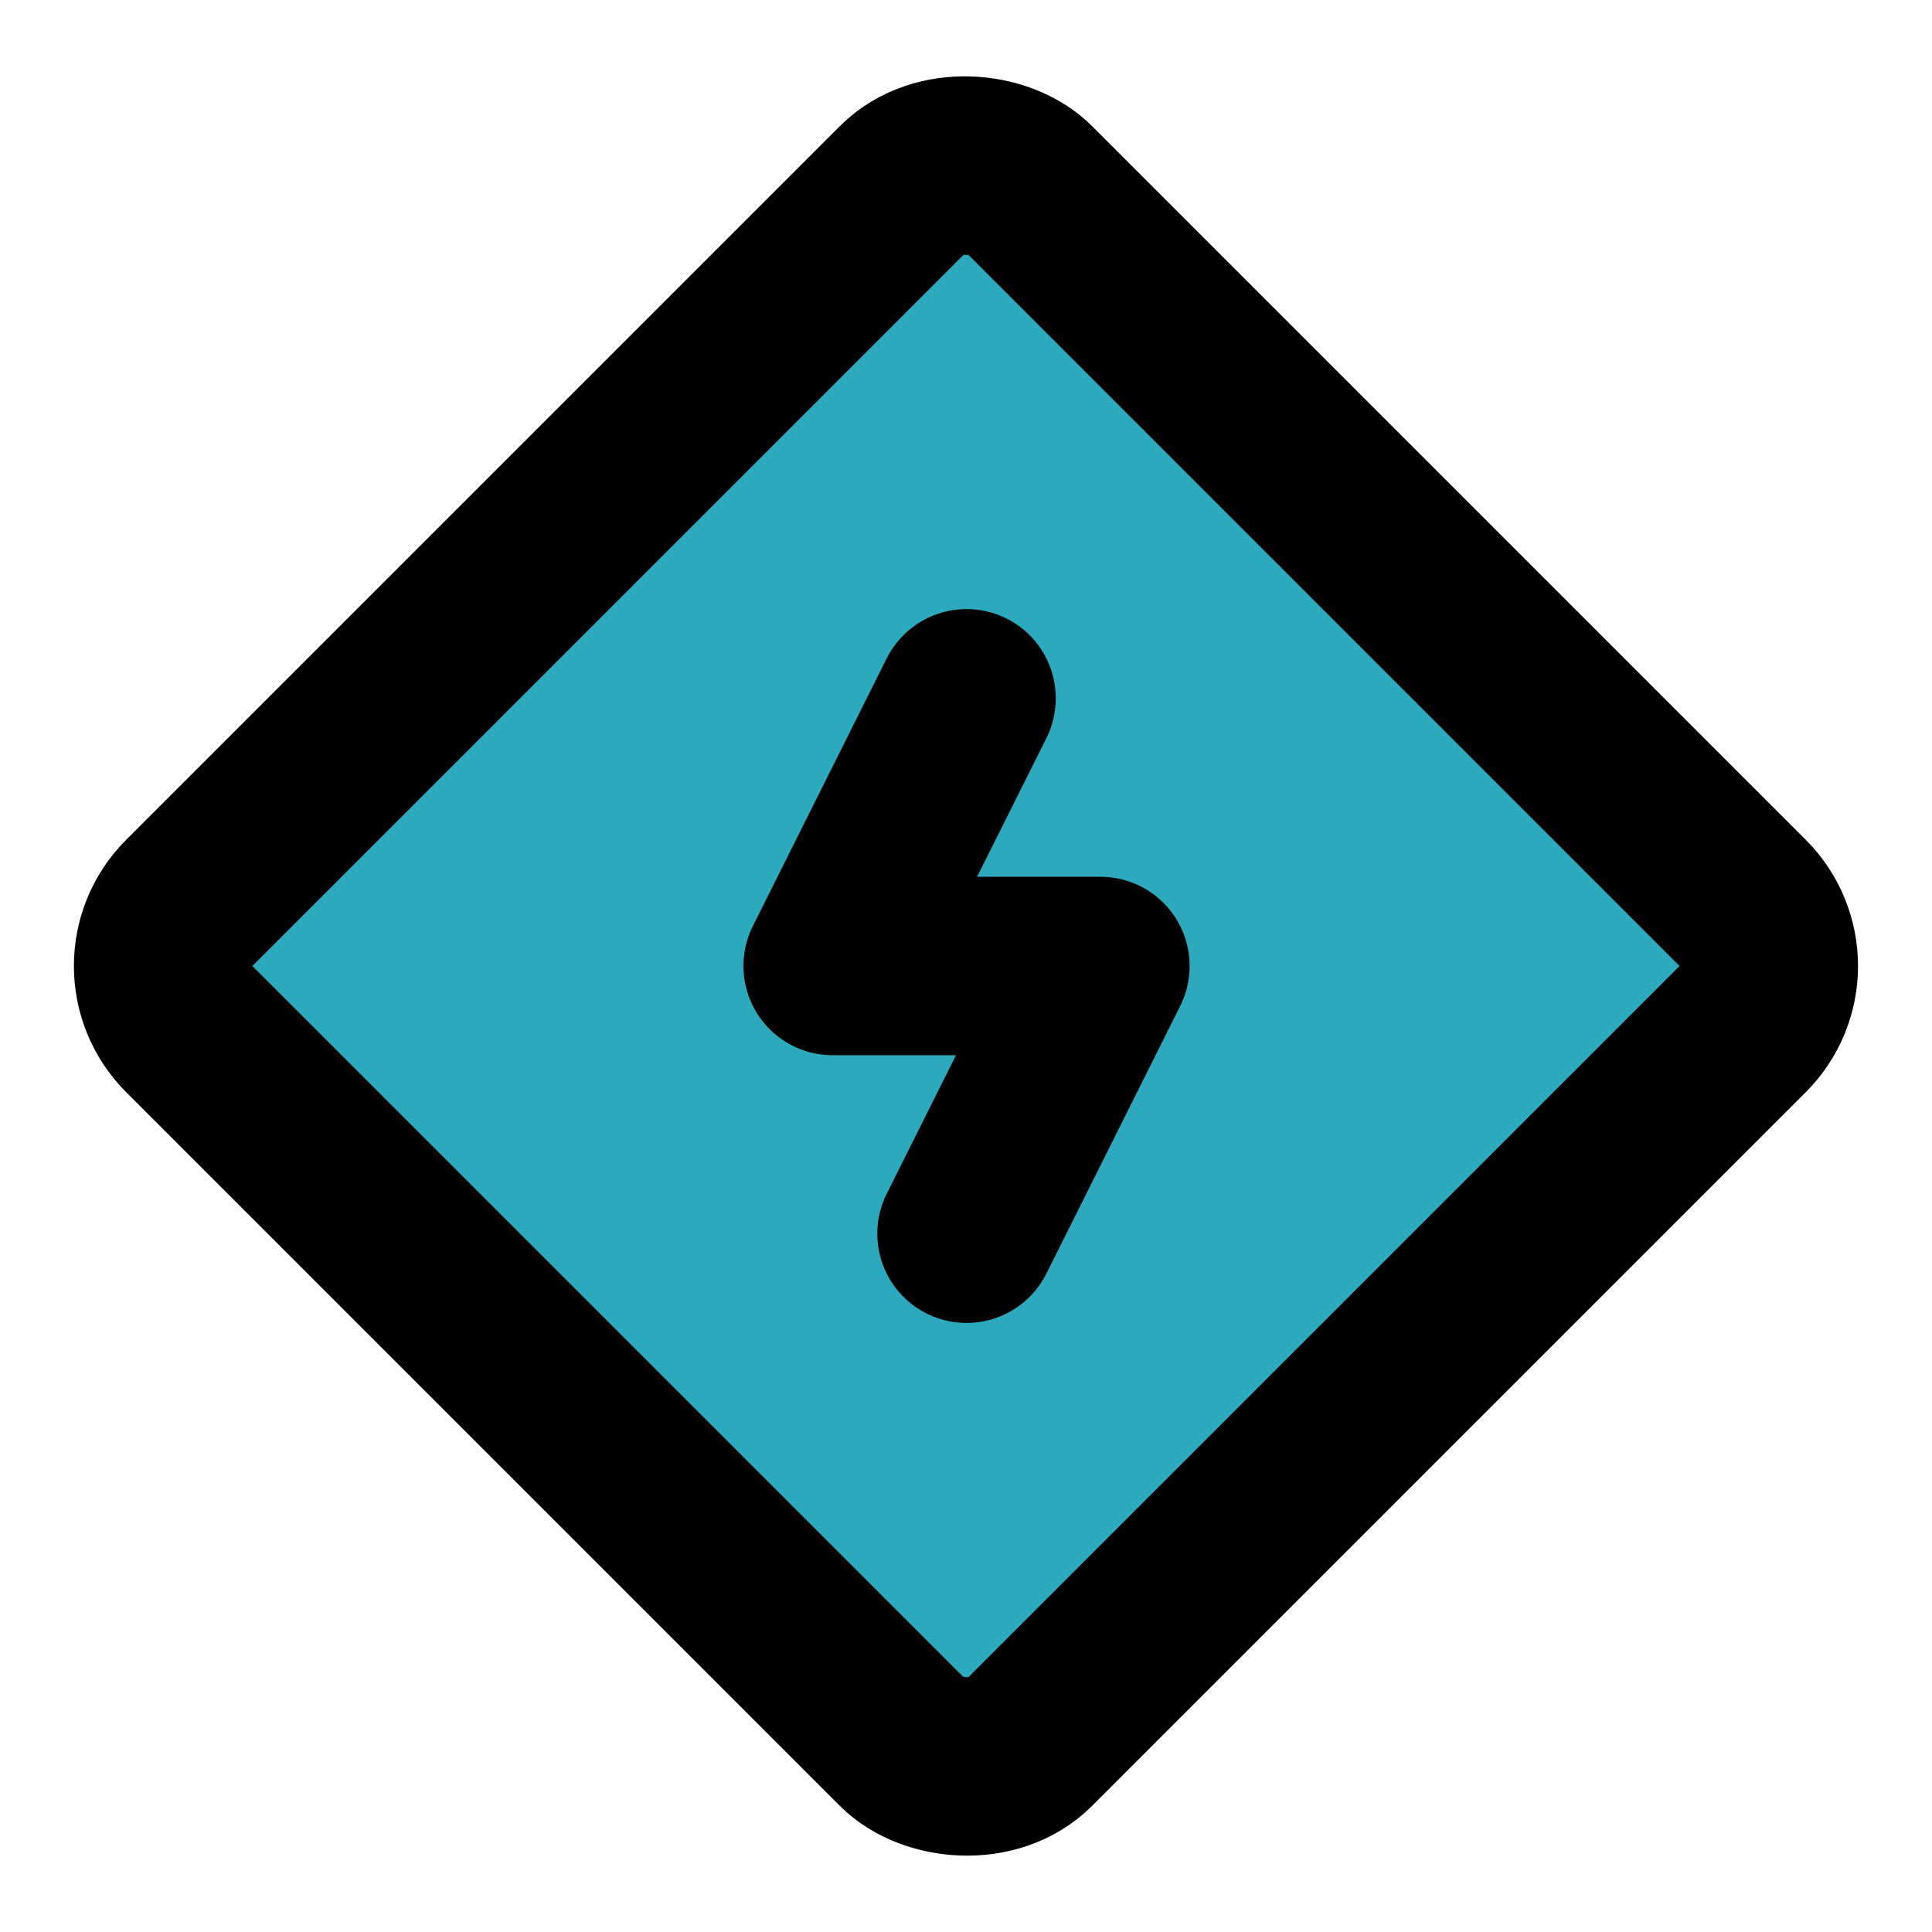 <?xml version="1.0" encoding="utf-8"?>
<!-- Uploaded to: SVG Repo, www.svgrepo.com, Generator: SVG Repo Mixer Tools -->
<svg width="800px" height="800px" viewBox="0 0 21.652 21.652" xmlns="http://www.w3.org/2000/svg">
  <g id="thunder-sign" transform="translate(-1.168 -1.174)">
    <rect id="secondary" fill="#2ca9bc" width="13.31" height="13.31" rx="1" transform="translate(2.582 12) rotate(-45)"/>
    <path id="primary" d="M12,15l1.5-3h-3L12,9" fill="none" stroke="#000000" stroke-linecap="round" stroke-linejoin="round" stroke-width="2"/>
    <rect id="primary-2" data-name="primary" width="13.31" height="13.31" rx="1" transform="translate(2.582 12) rotate(-45)" fill="none" stroke="#000000" stroke-linecap="round" stroke-linejoin="round" stroke-width="2"/>
  </g>
</svg>